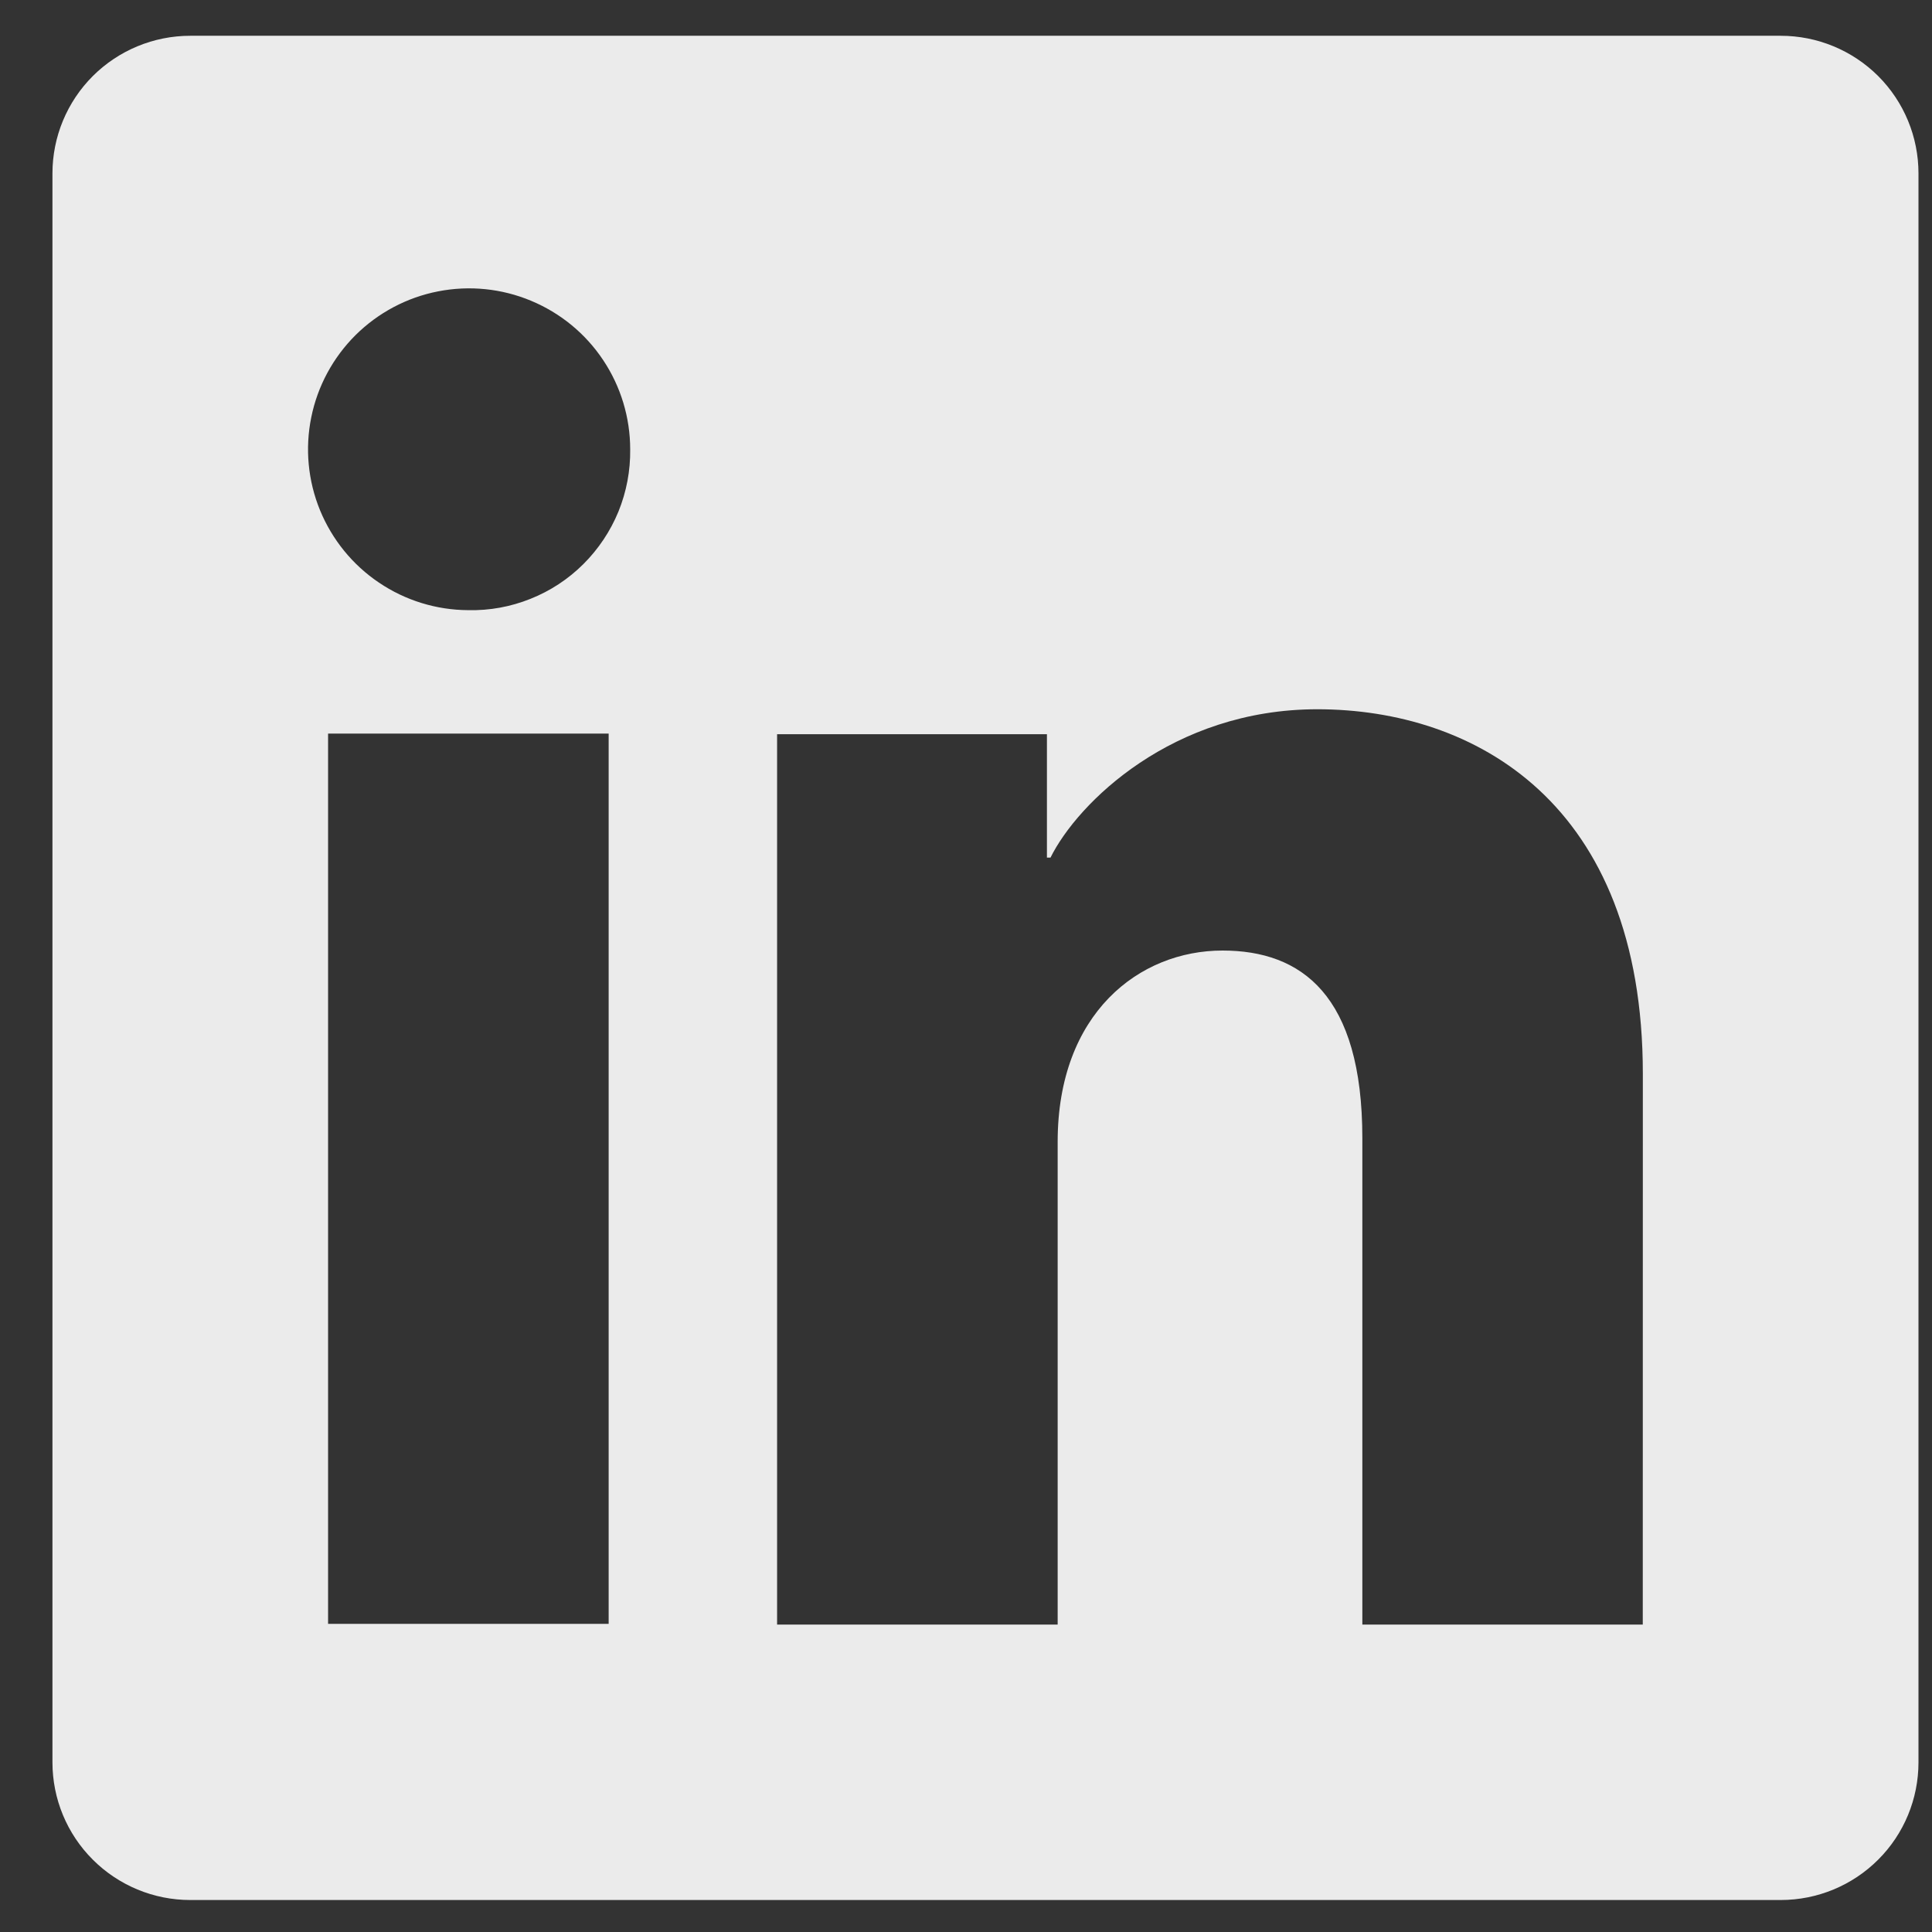 <svg width="27" height="27" viewBox="0 0 27 27" fill="none" xmlns="http://www.w3.org/2000/svg"><rect x="0" y="0" width="27" height="27" fill="#333333" stroke="none"/><g id="ICONE/rede_social/linkedin" clip-path="url(#clip0_2144_1452)"><path id="Vector" d="M24.886 0.5H2.658C2.148 0.5 1.658 0.703 1.297 1.063C0.936 1.424 0.733 1.913 0.733 2.423V24.629C0.733 25.14 0.936 25.629 1.297 25.989C1.658 26.35 2.148 26.553 2.658 26.553H24.886C25.397 26.553 25.887 26.35 26.248 25.989C26.609 25.629 26.811 25.14 26.811 24.629V2.423C26.811 1.913 26.609 1.424 26.248 1.063C25.887 0.703 25.397 0.5 24.886 0.5ZM8.506 22.694H4.585V10.252H8.506V22.694ZM6.543 8.527C6.098 8.525 5.664 8.391 5.296 8.142C4.927 7.894 4.641 7.541 4.472 7.13C4.304 6.719 4.261 6.267 4.35 5.832C4.438 5.396 4.654 4.997 4.969 4.683C5.285 4.37 5.686 4.157 6.122 4.072C6.559 3.986 7.011 4.032 7.421 4.203C7.832 4.374 8.183 4.662 8.429 5.032C8.676 5.402 8.807 5.836 8.807 6.28C8.811 6.578 8.755 6.873 8.643 7.149C8.53 7.424 8.363 7.674 8.152 7.884C7.941 8.094 7.69 8.259 7.413 8.369C7.137 8.48 6.841 8.534 6.543 8.527ZM22.958 22.704H19.039V15.907C19.039 13.903 18.186 13.284 17.085 13.284C15.922 13.284 14.781 14.159 14.781 15.958V22.704H10.86V10.261H14.631V11.985H14.681C15.06 11.22 16.386 9.912 18.409 9.912C20.596 9.912 22.959 11.209 22.959 15.008L22.958 22.704Z" fill="white" fill-opacity="0.9"/></g><defs><clipPath id="clip0_2144_1452"><rect width="26.078" height="26.053" fill="white" transform="translate(0.733 0.5)"/></clipPath></defs></svg>